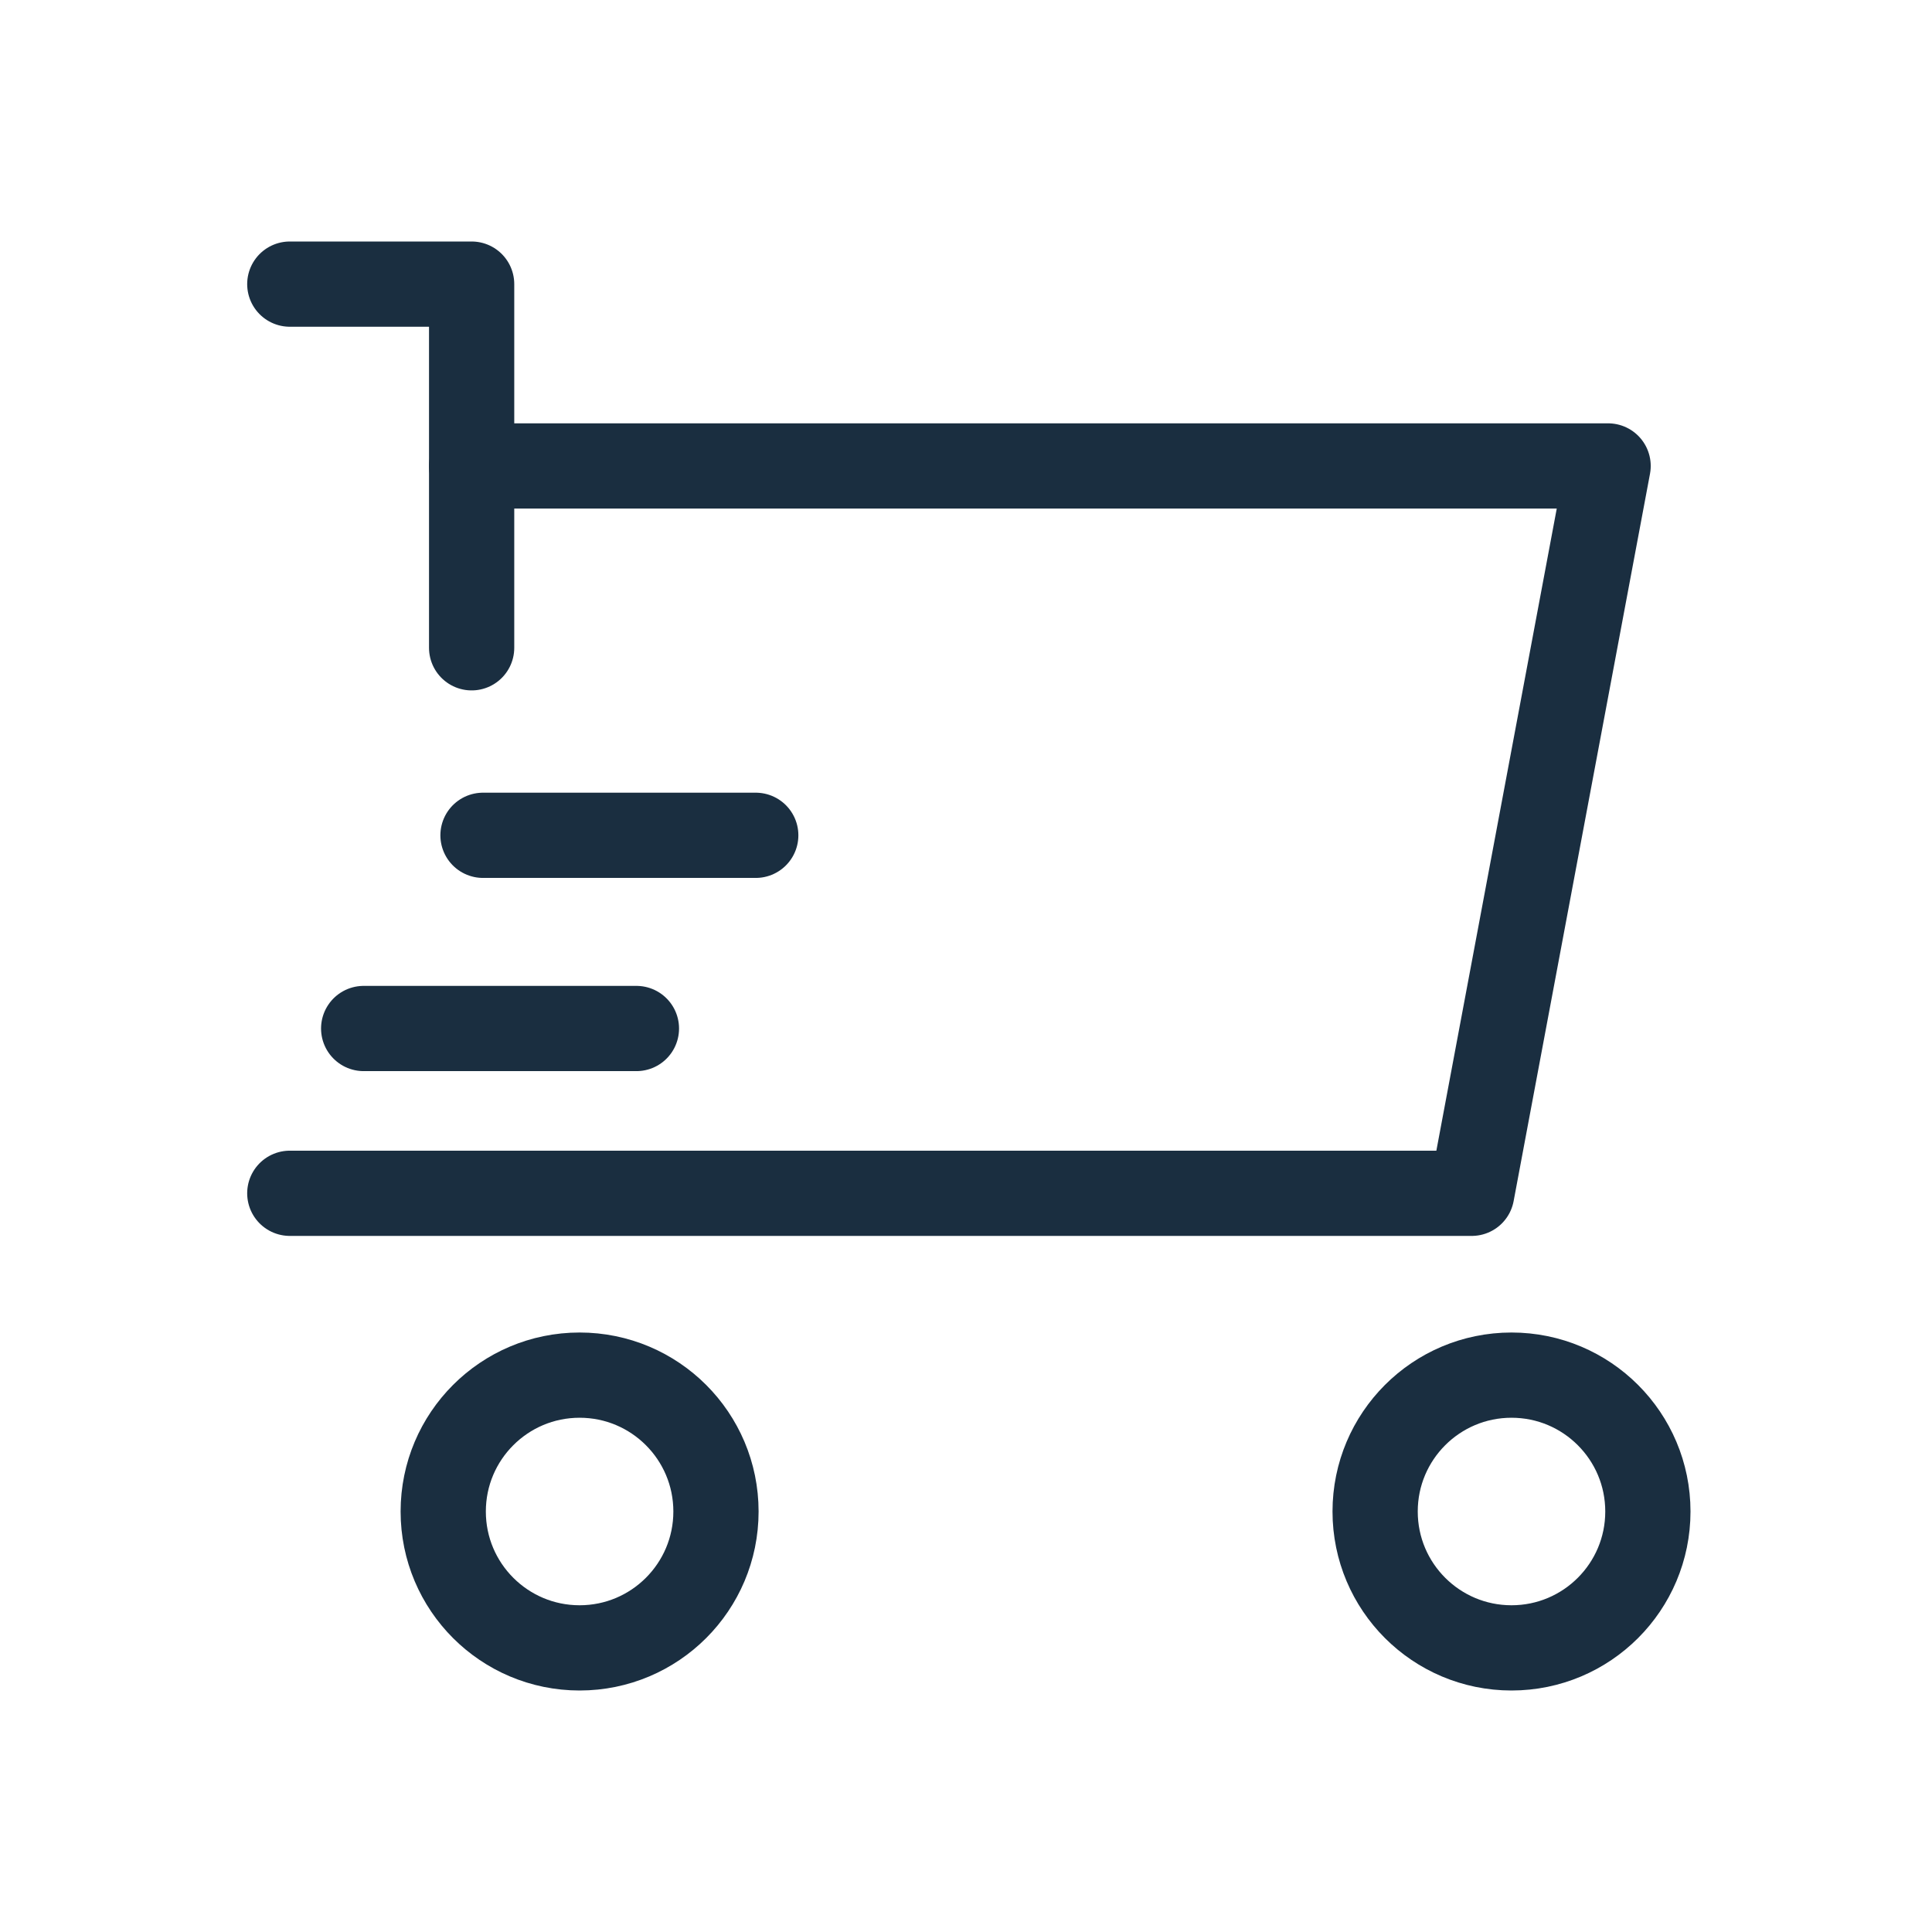 <?xml version="1.0" encoding="UTF-8"?>
<svg xmlns="http://www.w3.org/2000/svg" version="1.1" viewBox="0 0 34 34">
  <defs>
    <style>
      .cls-1 {
        fill: none;
        stroke: #1A2E40;
        stroke-linecap: round;
        stroke-linejoin: round;
        stroke-width: 1.5px;
      }
    </style>
  </defs>
  <!-- Generator: Adobe Illustrator 28.7.1, SVG Export Plug-In . SVG Version: 1.2.0 Build 142)  -->
  <g>
    <g id="Layer_1">
      <g id="Layer_1-2" data-name="Layer_1">
        <g id="cart-speed">
          <circle id="Ellipse_9" class="cls-1" cx="10.2" cy="26.6" r="2.4"/>
          <circle id="Ellipse_10" class="cls-1" cx="26.6" cy="26.6" r="2.4"/>
          <path id="Path_132" class="cls-1" d="M8.3,8.2h20l-2.4,12.8H5.1"/>
          <line id="Line_36" class="cls-1" x1="6.4" y1="18.1" x2="11.2" y2="18.1"/>
          <line id="Line_37" class="cls-1" x1="8.5" y1="14.7" x2="13.3" y2="14.7"/>
          <path id="Path_133" class="cls-1" d="M5.1,5h3.2v6.4"/>
        </g>
      </g>
    </g>
  </g>
</svg>